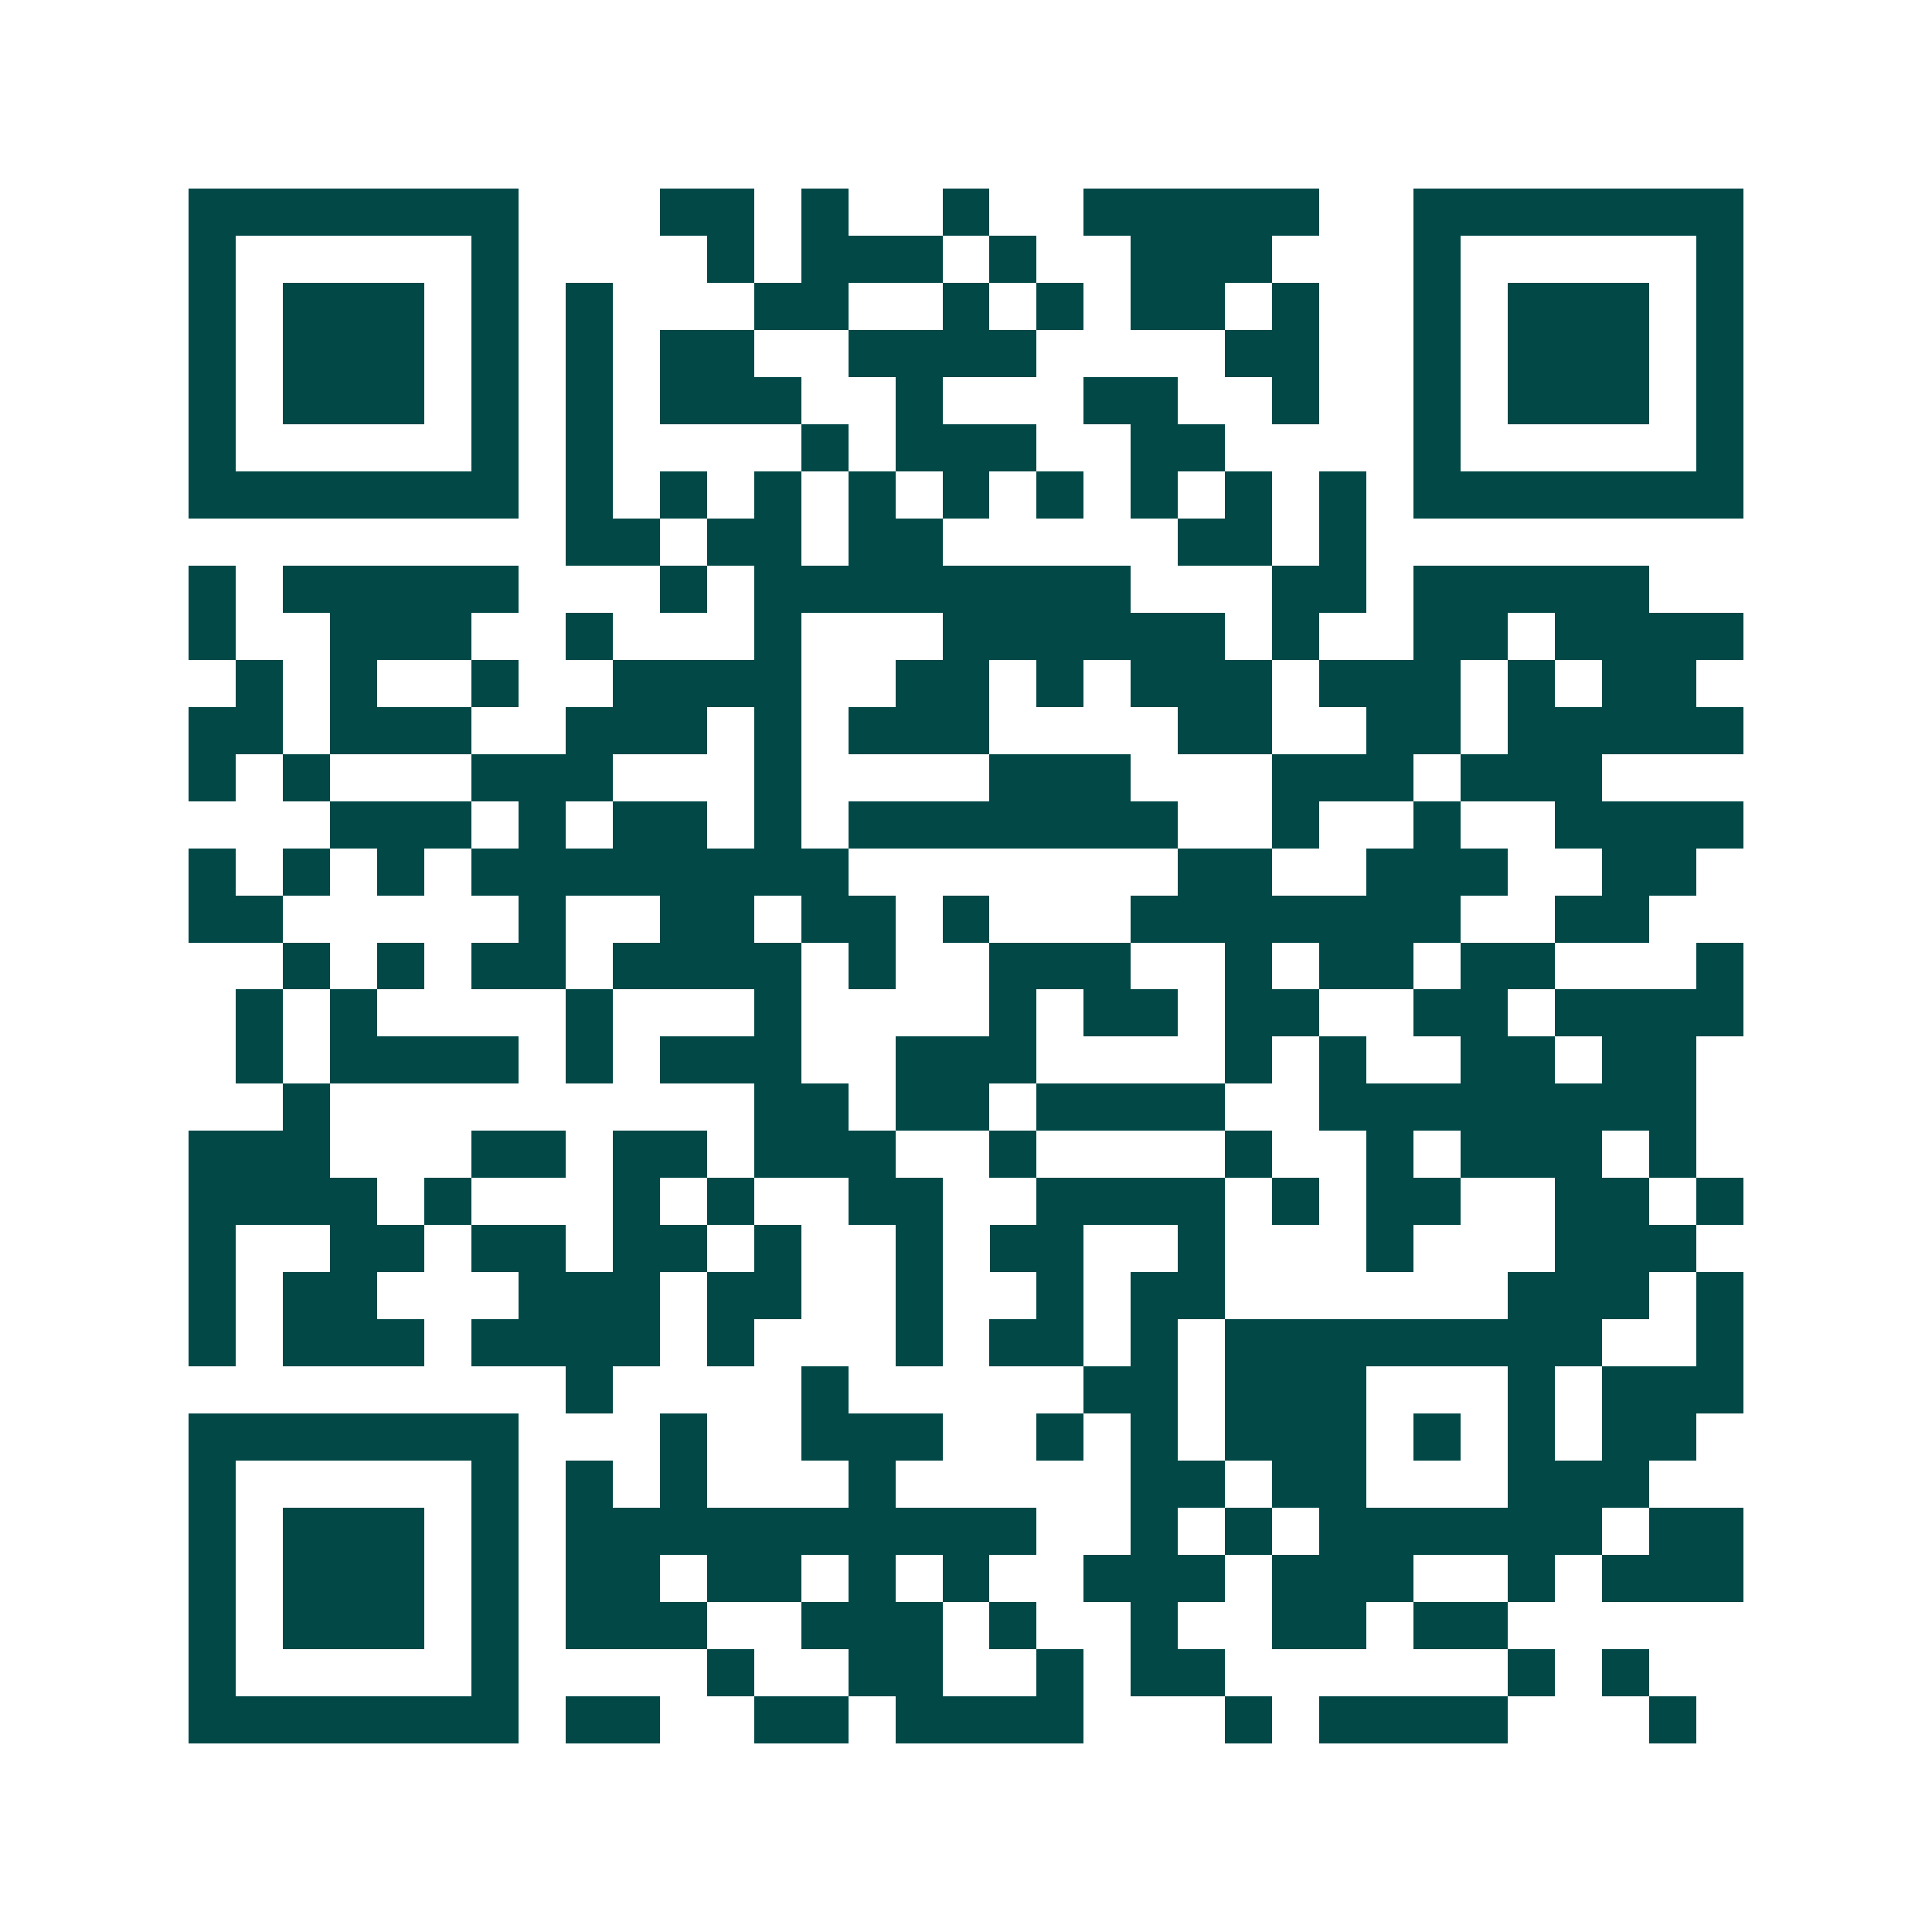 <svg xmlns="http://www.w3.org/2000/svg" width="200" height="200" viewBox="0 0 41 41" shape-rendering="crispEdges"><path fill="#ffffff" d="M0 0h41v41H0z"/><path stroke="#014847" d="M4 4.5h7m3 0h2m1 0h1m2 0h1m2 0h5m2 0h7M4 5.5h1m5 0h1m4 0h1m1 0h3m1 0h1m2 0h3m3 0h1m5 0h1M4 6.5h1m1 0h3m1 0h1m1 0h1m3 0h2m2 0h1m1 0h1m1 0h2m1 0h1m2 0h1m1 0h3m1 0h1M4 7.5h1m1 0h3m1 0h1m1 0h1m1 0h2m2 0h4m4 0h2m2 0h1m1 0h3m1 0h1M4 8.5h1m1 0h3m1 0h1m1 0h1m1 0h3m2 0h1m3 0h2m2 0h1m2 0h1m1 0h3m1 0h1M4 9.5h1m5 0h1m1 0h1m4 0h1m1 0h3m2 0h2m4 0h1m5 0h1M4 10.5h7m1 0h1m1 0h1m1 0h1m1 0h1m1 0h1m1 0h1m1 0h1m1 0h1m1 0h1m1 0h7M12 11.5h2m1 0h2m1 0h2m5 0h2m1 0h1M4 12.5h1m1 0h5m3 0h1m1 0h8m3 0h2m1 0h5M4 13.5h1m2 0h3m2 0h1m3 0h1m3 0h6m1 0h1m2 0h2m1 0h4M5 14.5h1m1 0h1m2 0h1m2 0h4m2 0h2m1 0h1m1 0h3m1 0h3m1 0h1m1 0h2M4 15.5h2m1 0h3m2 0h3m1 0h1m1 0h3m4 0h2m2 0h2m1 0h5M4 16.5h1m1 0h1m3 0h3m3 0h1m4 0h3m3 0h3m1 0h3M7 17.5h3m1 0h1m1 0h2m1 0h1m1 0h7m2 0h1m2 0h1m2 0h4M4 18.5h1m1 0h1m1 0h1m1 0h8m7 0h2m2 0h3m2 0h2M4 19.5h2m5 0h1m2 0h2m1 0h2m1 0h1m3 0h7m2 0h2M6 20.5h1m1 0h1m1 0h2m1 0h4m1 0h1m2 0h3m2 0h1m1 0h2m1 0h2m3 0h1M5 21.5h1m1 0h1m4 0h1m3 0h1m4 0h1m1 0h2m1 0h2m2 0h2m1 0h4M5 22.5h1m1 0h4m1 0h1m1 0h3m2 0h3m4 0h1m1 0h1m2 0h2m1 0h2M6 23.5h1m9 0h2m1 0h2m1 0h4m2 0h8M4 24.5h3m3 0h2m1 0h2m1 0h3m2 0h1m4 0h1m2 0h1m1 0h3m1 0h1M4 25.5h4m1 0h1m3 0h1m1 0h1m2 0h2m2 0h4m1 0h1m1 0h2m2 0h2m1 0h1M4 26.5h1m2 0h2m1 0h2m1 0h2m1 0h1m2 0h1m1 0h2m2 0h1m3 0h1m3 0h3M4 27.5h1m1 0h2m3 0h3m1 0h2m2 0h1m2 0h1m1 0h2m6 0h3m1 0h1M4 28.5h1m1 0h3m1 0h4m1 0h1m3 0h1m1 0h2m1 0h1m1 0h8m2 0h1M12 29.5h1m4 0h1m5 0h2m1 0h3m3 0h1m1 0h3M4 30.5h7m3 0h1m2 0h3m2 0h1m1 0h1m1 0h3m1 0h1m1 0h1m1 0h2M4 31.5h1m5 0h1m1 0h1m1 0h1m3 0h1m5 0h2m1 0h2m3 0h3M4 32.5h1m1 0h3m1 0h1m1 0h10m2 0h1m1 0h1m1 0h6m1 0h2M4 33.5h1m1 0h3m1 0h1m1 0h2m1 0h2m1 0h1m1 0h1m2 0h3m1 0h3m2 0h1m1 0h3M4 34.5h1m1 0h3m1 0h1m1 0h3m2 0h3m1 0h1m2 0h1m2 0h2m1 0h2M4 35.5h1m5 0h1m4 0h1m2 0h2m2 0h1m1 0h2m6 0h1m1 0h1M4 36.5h7m1 0h2m2 0h2m1 0h4m3 0h1m1 0h4m3 0h1"/></svg>
